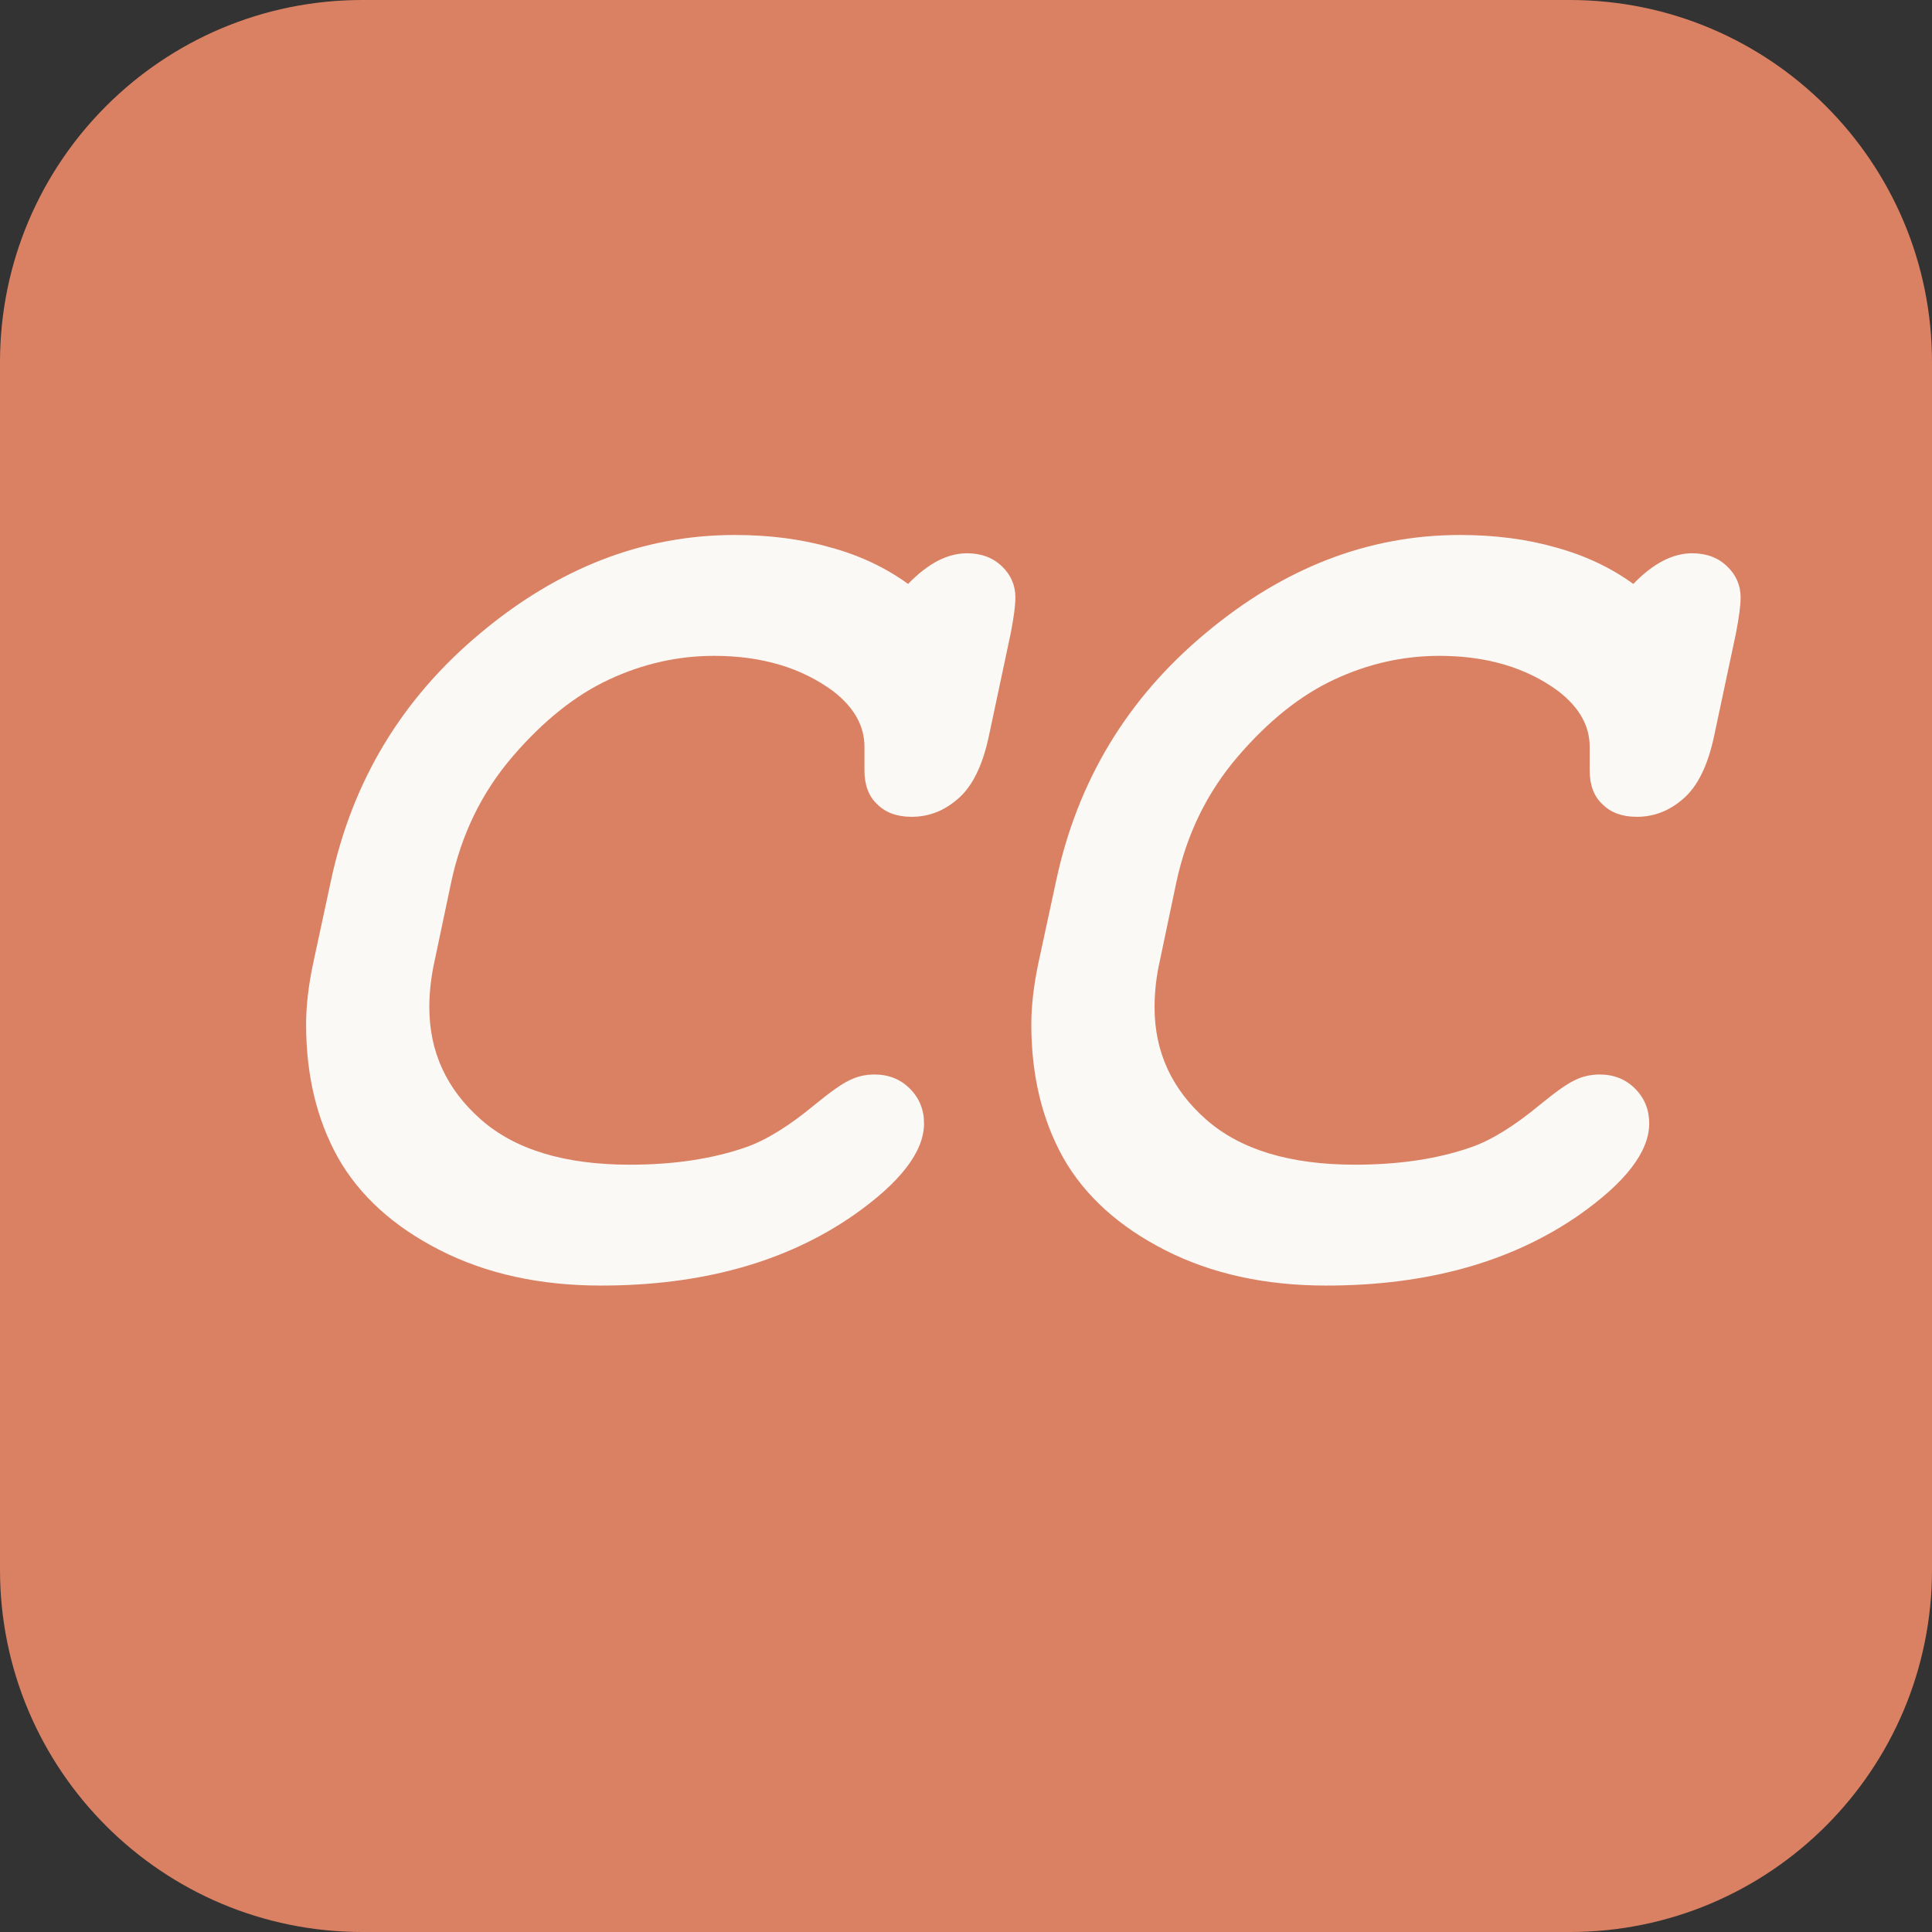 <svg width="32" height="32" viewBox="0 0 32 32" fill="none" xmlns="http://www.w3.org/2000/svg">
<rect x="0" y="0" width="32" height="32" fill="#333333" stroke="none"/>
<g clip-path="url(#clip0_67_26)">
<path d="M26 0H6C2.686 0 0 2.686 0 6V26C0 29.314 2.686 32 6 32H26C29.314 32 32 29.314 32 26V6C32 2.686 29.314 0 26 0Z" fill="#DB8163"/>
<path d="M15.041 9.672C15.204 9.503 15.367 9.376 15.529 9.291C15.692 9.206 15.855 9.164 16.018 9.164C16.252 9.164 16.444 9.236 16.594 9.379C16.744 9.522 16.818 9.695 16.818 9.896C16.818 10.027 16.792 10.225 16.74 10.492L16.379 12.191C16.275 12.68 16.105 13.025 15.871 13.227C15.643 13.428 15.386 13.529 15.1 13.529C14.859 13.529 14.67 13.461 14.533 13.324C14.39 13.194 14.318 13.005 14.318 12.758V12.367C14.318 12.022 14.146 11.716 13.801 11.449C13.273 11.059 12.616 10.863 11.828 10.863C11.229 10.863 10.65 10.993 10.09 11.254C9.53 11.514 8.996 11.941 8.488 12.533C7.98 13.126 7.642 13.819 7.473 14.613L7.199 15.912C7.141 16.172 7.111 16.43 7.111 16.684C7.111 17.419 7.395 18.038 7.961 18.539C8.527 19.04 9.351 19.291 10.432 19.291C11.167 19.291 11.812 19.193 12.365 18.998C12.697 18.881 13.075 18.646 13.498 18.295C13.752 18.087 13.941 17.953 14.065 17.895C14.195 17.829 14.335 17.797 14.484 17.797C14.719 17.797 14.914 17.875 15.07 18.031C15.227 18.188 15.305 18.38 15.305 18.607C15.305 19.076 14.914 19.584 14.133 20.131C13.013 20.906 11.62 21.293 9.953 21.293C8.944 21.293 8.055 21.098 7.287 20.707C6.519 20.316 5.956 19.805 5.598 19.174C5.246 18.542 5.07 17.807 5.07 16.967C5.07 16.661 5.109 16.322 5.188 15.951L5.48 14.594C5.832 12.94 6.656 11.573 7.951 10.492C9.247 9.405 10.653 8.861 12.17 8.861C12.749 8.861 13.277 8.93 13.752 9.066C14.234 9.197 14.663 9.398 15.041 9.672ZM27.053 9.672C27.215 9.503 27.378 9.376 27.541 9.291C27.704 9.206 27.866 9.164 28.029 9.164C28.264 9.164 28.456 9.236 28.605 9.379C28.755 9.522 28.83 9.695 28.83 9.896C28.83 10.027 28.804 10.225 28.752 10.492L28.391 12.191C28.287 12.68 28.117 13.025 27.883 13.227C27.655 13.428 27.398 13.529 27.111 13.529C26.87 13.529 26.682 13.461 26.545 13.324C26.402 13.194 26.33 13.005 26.33 12.758V12.367C26.33 12.022 26.158 11.716 25.812 11.449C25.285 11.059 24.628 10.863 23.84 10.863C23.241 10.863 22.662 10.993 22.102 11.254C21.542 11.514 21.008 11.941 20.5 12.533C19.992 13.126 19.654 13.819 19.484 14.613L19.211 15.912C19.152 16.172 19.123 16.43 19.123 16.684C19.123 17.419 19.406 18.038 19.973 18.539C20.539 19.04 21.363 19.291 22.443 19.291C23.179 19.291 23.824 19.193 24.377 18.998C24.709 18.881 25.087 18.646 25.51 18.295C25.764 18.087 25.953 17.953 26.076 17.895C26.206 17.829 26.346 17.797 26.496 17.797C26.73 17.797 26.926 17.875 27.082 18.031C27.238 18.188 27.316 18.38 27.316 18.607C27.316 19.076 26.926 19.584 26.145 20.131C25.025 20.906 23.631 21.293 21.965 21.293C20.956 21.293 20.067 21.098 19.299 20.707C18.531 20.316 17.967 19.805 17.609 19.174C17.258 18.542 17.082 17.807 17.082 16.967C17.082 16.661 17.121 16.322 17.199 15.951L17.492 14.594C17.844 12.94 18.667 11.573 19.963 10.492C21.259 9.405 22.665 8.861 24.182 8.861C24.761 8.861 25.288 8.93 25.764 9.066C26.245 9.197 26.675 9.398 27.053 9.672Z" fill="#FAF9F5"/>
</g>
<defs>
<clipPath id="clip0_67_26">
<rect width="32" height="32" fill="white"/>
</clipPath>
</defs>
</svg>
